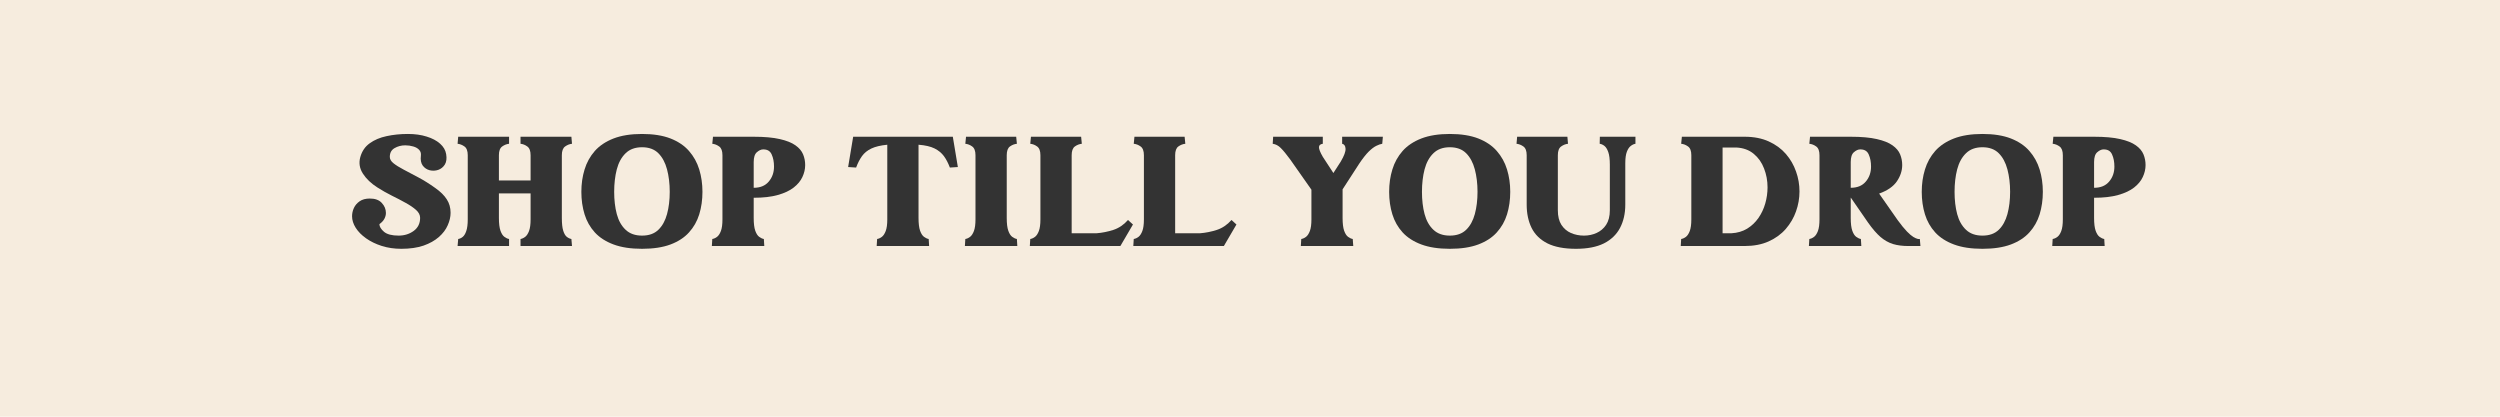 <svg version="1.0" preserveAspectRatio="xMidYMid meet" height="100" viewBox="0 0 450 75" zoomAndPan="magnify" width="600" xmlns:xlink="http://www.w3.org/1999/xlink" xmlns="http://www.w3.org/2000/svg"><defs><g></g></defs><rect fill-opacity="1" height="90" y="-7.5" fill="#ffffff" width="540" x="-45"></rect><rect fill-opacity="1" height="90" y="-7.5" fill="#f6ecde" width="540" x="-45"></rect><g fill-opacity="1" fill="#333333"><g transform="translate(63.23, 44.285)"><g><path d="M 6.938 -16.047 C 6.938 -15.629 7.16 -15.242 7.609 -14.891 C 8.055 -14.535 8.664 -14.156 9.438 -13.75 C 10.207 -13.344 11.082 -12.879 12.062 -12.359 C 13.051 -11.836 14.066 -11.203 15.109 -10.453 C 16.047 -9.797 16.738 -9.113 17.188 -8.406 C 17.645 -7.707 17.875 -6.898 17.875 -5.984 C 17.875 -5.254 17.703 -4.504 17.359 -3.734 C 17.023 -2.961 16.492 -2.258 15.766 -1.625 C 15.047 -0.988 14.129 -0.473 13.016 -0.078 C 11.898 0.305 10.566 0.5 9.016 0.5 C 7.742 0.5 6.566 0.328 5.484 -0.016 C 4.41 -0.359 3.469 -0.816 2.656 -1.391 C 1.852 -1.961 1.234 -2.594 0.797 -3.281 C 0.359 -3.977 0.141 -4.672 0.141 -5.359 C 0.141 -5.867 0.25 -6.363 0.469 -6.844 C 0.695 -7.332 1.047 -7.738 1.516 -8.062 C 1.984 -8.383 2.582 -8.547 3.312 -8.547 C 4.27 -8.555 4.992 -8.297 5.484 -7.766 C 5.984 -7.234 6.234 -6.629 6.234 -5.953 C 6.234 -5.598 6.141 -5.242 5.953 -4.891 C 5.766 -4.547 5.469 -4.227 5.062 -3.938 C 5.07 -3.488 5.348 -3.031 5.891 -2.562 C 6.441 -2.102 7.316 -1.875 8.516 -1.875 C 9.555 -1.875 10.461 -2.156 11.234 -2.719 C 12.004 -3.281 12.391 -4.066 12.391 -5.078 C 12.391 -5.586 12.145 -6.062 11.656 -6.5 C 11.164 -6.938 10.535 -7.363 9.766 -7.781 C 9.004 -8.207 8.176 -8.641 7.281 -9.078 C 6.395 -9.523 5.539 -10.008 4.719 -10.531 C 3.57 -11.258 2.695 -12.094 2.094 -13.031 C 1.488 -13.969 1.332 -14.961 1.625 -16.016 C 1.926 -17.078 2.492 -17.906 3.328 -18.5 C 4.16 -19.102 5.172 -19.531 6.359 -19.781 C 7.547 -20.039 8.828 -20.172 10.203 -20.172 C 11.453 -20.172 12.57 -20.016 13.562 -19.703 C 14.562 -19.398 15.367 -18.973 15.984 -18.422 C 16.598 -17.879 16.961 -17.254 17.078 -16.547 C 17.211 -15.773 17.133 -15.148 16.844 -14.672 C 16.551 -14.203 16.148 -13.879 15.641 -13.703 C 15.141 -13.535 14.629 -13.516 14.109 -13.641 C 13.598 -13.773 13.18 -14.055 12.859 -14.484 C 12.547 -14.922 12.438 -15.516 12.531 -16.266 C 12.582 -16.691 12.477 -17.039 12.219 -17.312 C 11.957 -17.594 11.602 -17.797 11.156 -17.922 C 10.707 -18.055 10.227 -18.125 9.719 -18.125 C 9.008 -18.125 8.367 -17.957 7.797 -17.625 C 7.223 -17.301 6.938 -16.773 6.938 -16.047 Z M 6.938 -16.047"></path></g></g></g><g fill-opacity="1" fill="#333333"><g transform="translate(81.241, 44.285)"><g><path d="M 19.891 -5.062 C 19.891 -4.051 19.973 -3.281 20.141 -2.75 C 20.305 -2.227 20.52 -1.863 20.781 -1.656 C 21.051 -1.445 21.328 -1.316 21.609 -1.266 L 21.719 0 L 12.453 0 L 12.453 -1.266 C 12.742 -1.316 13.023 -1.445 13.297 -1.656 C 13.566 -1.863 13.797 -2.211 13.984 -2.703 C 14.172 -3.203 14.266 -3.895 14.266 -4.781 L 14.266 -9.469 L 8.562 -9.469 L 8.562 -5.062 C 8.562 -4.051 8.656 -3.281 8.844 -2.75 C 9.031 -2.227 9.266 -1.863 9.547 -1.656 C 9.828 -1.445 10.109 -1.316 10.391 -1.266 L 10.391 0 L 1.125 0 L 1.234 -1.266 C 1.535 -1.316 1.812 -1.445 2.062 -1.656 C 2.312 -1.863 2.52 -2.211 2.688 -2.703 C 2.863 -3.203 2.953 -3.895 2.953 -4.781 L 2.953 -16.344 C 2.953 -17.113 2.754 -17.641 2.359 -17.922 C 1.961 -18.203 1.551 -18.363 1.125 -18.406 L 1.234 -19.672 L 10.391 -19.672 L 10.391 -18.406 C 9.961 -18.363 9.551 -18.203 9.156 -17.922 C 8.758 -17.641 8.562 -17.113 8.562 -16.344 L 8.562 -11.797 L 14.266 -11.797 L 14.266 -16.344 C 14.266 -17.113 14.066 -17.641 13.672 -17.922 C 13.285 -18.203 12.879 -18.363 12.453 -18.406 L 12.453 -19.672 L 21.609 -19.672 L 21.719 -18.406 C 21.289 -18.363 20.879 -18.203 20.484 -17.922 C 20.086 -17.641 19.891 -17.113 19.891 -16.344 Z M 19.891 -5.062"></path></g></g></g><g fill-opacity="1" fill="#333333"><g transform="translate(104.083, 44.285)"><g><path d="M 11.484 0.5 C 9.461 0.5 7.754 0.238 6.359 -0.281 C 4.961 -0.801 3.836 -1.523 2.984 -2.453 C 2.141 -3.379 1.523 -4.461 1.141 -5.703 C 0.754 -6.953 0.562 -8.301 0.562 -9.75 C 0.562 -11.188 0.754 -12.531 1.141 -13.781 C 1.523 -15.039 2.141 -16.148 2.984 -17.109 C 3.836 -18.066 4.961 -18.816 6.359 -19.359 C 7.754 -19.898 9.461 -20.172 11.484 -20.172 C 13.516 -20.172 15.223 -19.898 16.609 -19.359 C 17.992 -18.816 19.102 -18.066 19.938 -17.109 C 20.781 -16.148 21.395 -15.039 21.781 -13.781 C 22.164 -12.531 22.359 -11.188 22.359 -9.75 C 22.359 -8.301 22.164 -6.953 21.781 -5.703 C 21.395 -4.461 20.781 -3.379 19.938 -2.453 C 19.102 -1.523 17.992 -0.801 16.609 -0.281 C 15.223 0.238 13.516 0.5 11.484 0.5 Z M 11.484 -1.875 C 12.723 -1.875 13.703 -2.223 14.422 -2.922 C 15.141 -3.617 15.66 -4.562 15.984 -5.75 C 16.305 -6.938 16.469 -8.27 16.469 -9.75 C 16.469 -11.227 16.305 -12.578 15.984 -13.797 C 15.66 -15.016 15.141 -15.984 14.422 -16.703 C 13.703 -17.422 12.723 -17.781 11.484 -17.781 C 10.254 -17.781 9.27 -17.422 8.531 -16.703 C 7.789 -15.984 7.258 -15.016 6.938 -13.797 C 6.625 -12.578 6.469 -11.227 6.469 -9.75 C 6.469 -8.27 6.625 -6.938 6.938 -5.75 C 7.258 -4.562 7.789 -3.617 8.531 -2.922 C 9.27 -2.223 10.254 -1.875 11.484 -1.875 Z M 11.484 -1.875"></path></g></g></g><g fill-opacity="1" fill="#333333"><g transform="translate(127.01, 44.285)"><g><path d="M 17.922 -14.578 C 17.922 -13.848 17.754 -13.129 17.422 -12.422 C 17.098 -11.723 16.578 -11.094 15.859 -10.531 C 15.141 -9.969 14.188 -9.52 13 -9.188 C 11.82 -8.852 10.375 -8.688 8.656 -8.688 L 8.656 -5.062 C 8.656 -4.051 8.75 -3.281 8.938 -2.75 C 9.125 -2.227 9.359 -1.863 9.641 -1.656 C 9.922 -1.445 10.203 -1.316 10.484 -1.266 L 10.562 0 L 1.125 0 L 1.203 -1.266 C 1.504 -1.316 1.789 -1.445 2.062 -1.656 C 2.332 -1.863 2.562 -2.211 2.75 -2.703 C 2.938 -3.203 3.031 -3.895 3.031 -4.781 L 3.031 -16.344 C 3.031 -17.113 2.832 -17.641 2.438 -17.922 C 2.051 -18.203 1.641 -18.363 1.203 -18.406 L 1.328 -19.672 L 8.656 -19.672 C 10.582 -19.672 12.148 -19.531 13.359 -19.25 C 14.566 -18.977 15.504 -18.602 16.172 -18.125 C 16.836 -17.656 17.297 -17.113 17.547 -16.5 C 17.797 -15.895 17.922 -15.254 17.922 -14.578 Z M 8.656 -15.109 L 8.656 -10.484 C 9.832 -10.484 10.734 -10.852 11.359 -11.594 C 11.992 -12.332 12.312 -13.234 12.312 -14.297 C 12.312 -15.141 12.172 -15.867 11.891 -16.484 C 11.617 -17.109 11.102 -17.41 10.344 -17.391 C 9.988 -17.391 9.617 -17.223 9.234 -16.891 C 8.848 -16.566 8.656 -15.973 8.656 -15.109 Z M 8.656 -15.109"></path></g></g></g><g fill-opacity="1" fill="#333333"><g transform="translate(145.498, 44.285)"><g></g></g></g><g fill-opacity="1" fill="#333333"><g transform="translate(152.523, 44.285)"><g><path d="M 18.984 -19.672 L 19.891 -14.219 L 18.453 -14.125 C 18.16 -14.914 17.805 -15.598 17.391 -16.172 C 16.973 -16.742 16.41 -17.207 15.703 -17.562 C 14.992 -17.914 14.031 -18.141 12.812 -18.234 L 12.812 -5.062 C 12.812 -4.051 12.906 -3.281 13.094 -2.75 C 13.281 -2.227 13.516 -1.863 13.797 -1.656 C 14.078 -1.445 14.359 -1.316 14.641 -1.266 L 14.719 0 L 5.281 0 L 5.359 -1.266 C 5.66 -1.316 5.945 -1.445 6.219 -1.656 C 6.488 -1.863 6.719 -2.211 6.906 -2.703 C 7.094 -3.203 7.188 -3.895 7.188 -4.781 L 7.188 -18.234 C 5.988 -18.117 5.031 -17.891 4.312 -17.547 C 3.594 -17.203 3.031 -16.742 2.625 -16.172 C 2.219 -15.598 1.867 -14.914 1.578 -14.125 L 0.141 -14.219 L 1.047 -19.672 Z M 18.984 -19.672"></path></g></g></g><g fill-opacity="1" fill="#333333"><g transform="translate(172.556, 44.285)"><g><path d="M 10.484 -1.266 L 10.562 0 L 1.125 0 L 1.203 -1.266 C 1.504 -1.316 1.789 -1.445 2.062 -1.656 C 2.332 -1.863 2.562 -2.211 2.75 -2.703 C 2.938 -3.203 3.031 -3.895 3.031 -4.781 L 3.031 -16.344 C 3.031 -17.113 2.832 -17.641 2.438 -17.922 C 2.051 -18.203 1.641 -18.363 1.203 -18.406 L 1.328 -19.672 L 10.359 -19.672 L 10.484 -18.406 C 10.047 -18.363 9.629 -18.203 9.234 -17.922 C 8.848 -17.641 8.656 -17.113 8.656 -16.344 L 8.656 -5.062 C 8.656 -4.051 8.75 -3.281 8.938 -2.75 C 9.125 -2.227 9.359 -1.863 9.641 -1.656 C 9.922 -1.445 10.203 -1.316 10.484 -1.266 Z M 10.484 -1.266"></path></g></g></g><g fill-opacity="1" fill="#333333"><g transform="translate(184.244, 44.285)"><g><path d="M 18.797 -4.688 L 19.688 -3.875 L 17.422 0 L 1.125 0 L 1.203 -1.266 C 1.504 -1.316 1.789 -1.445 2.062 -1.656 C 2.332 -1.863 2.562 -2.211 2.75 -2.703 C 2.938 -3.203 3.031 -3.895 3.031 -4.781 L 3.031 -16.344 C 3.031 -17.113 2.832 -17.641 2.438 -17.922 C 2.051 -18.203 1.641 -18.363 1.203 -18.406 L 1.328 -19.672 L 10.359 -19.672 L 10.484 -18.406 C 10.047 -18.363 9.629 -18.203 9.234 -17.922 C 8.848 -17.641 8.656 -17.113 8.656 -16.344 L 8.656 -2.297 L 13.125 -2.297 C 14.164 -2.379 15.18 -2.582 16.172 -2.906 C 17.172 -3.238 18.047 -3.832 18.797 -4.688 Z M 18.797 -4.688"></path></g></g></g><g fill-opacity="1" fill="#333333"><g transform="translate(202.872, 44.285)"><g><path d="M 18.797 -4.688 L 19.688 -3.875 L 17.422 0 L 1.125 0 L 1.203 -1.266 C 1.504 -1.316 1.789 -1.445 2.062 -1.656 C 2.332 -1.863 2.562 -2.211 2.75 -2.703 C 2.938 -3.203 3.031 -3.895 3.031 -4.781 L 3.031 -16.344 C 3.031 -17.113 2.832 -17.641 2.438 -17.922 C 2.051 -18.203 1.641 -18.363 1.203 -18.406 L 1.328 -19.672 L 10.359 -19.672 L 10.484 -18.406 C 10.047 -18.363 9.629 -18.203 9.234 -17.922 C 8.848 -17.641 8.656 -17.113 8.656 -16.344 L 8.656 -2.297 L 13.125 -2.297 C 14.164 -2.379 15.18 -2.582 16.172 -2.906 C 17.172 -3.238 18.047 -3.832 18.797 -4.688 Z M 18.797 -4.688"></path></g></g></g><g fill-opacity="1" fill="#333333"><g transform="translate(221.501, 44.285)"><g></g></g></g><g fill-opacity="1" fill="#333333"><g transform="translate(228.525, 44.285)"><g><path d="M 13.062 -19.672 L 20.391 -19.672 L 20.281 -18.406 C 19.977 -18.363 19.617 -18.238 19.203 -18.031 C 18.797 -17.832 18.336 -17.484 17.828 -16.984 C 17.328 -16.484 16.758 -15.758 16.125 -14.812 L 13.141 -10.203 L 13.141 -5.062 C 13.141 -4.051 13.234 -3.281 13.422 -2.75 C 13.609 -2.227 13.844 -1.863 14.125 -1.656 C 14.406 -1.445 14.688 -1.316 14.969 -1.266 L 15.062 0 L 5.625 0 L 5.703 -1.266 C 6.004 -1.316 6.289 -1.445 6.562 -1.656 C 6.832 -1.863 7.062 -2.211 7.25 -2.703 C 7.438 -3.203 7.531 -3.895 7.531 -4.781 L 7.531 -10.141 L 3.703 -15.594 C 3.016 -16.531 2.453 -17.211 2.016 -17.641 C 1.586 -18.078 1.102 -18.332 0.562 -18.406 L 0.641 -19.672 L 9.578 -19.672 L 9.578 -18.406 C 9.129 -18.344 8.898 -18.141 8.891 -17.797 C 8.879 -17.453 9.109 -16.875 9.578 -16.062 L 11.484 -13.141 L 12.812 -15.203 C 13.426 -16.242 13.711 -17.02 13.672 -17.531 C 13.641 -18.039 13.438 -18.332 13.062 -18.406 Z M 13.062 -19.672"></path></g></g></g><g fill-opacity="1" fill="#333333"><g transform="translate(249.485, 44.285)"><g><path d="M 11.484 0.5 C 9.461 0.5 7.754 0.238 6.359 -0.281 C 4.961 -0.801 3.836 -1.523 2.984 -2.453 C 2.141 -3.379 1.523 -4.461 1.141 -5.703 C 0.754 -6.953 0.562 -8.301 0.562 -9.75 C 0.562 -11.188 0.754 -12.531 1.141 -13.781 C 1.523 -15.039 2.141 -16.148 2.984 -17.109 C 3.836 -18.066 4.961 -18.816 6.359 -19.359 C 7.754 -19.898 9.461 -20.172 11.484 -20.172 C 13.516 -20.172 15.223 -19.898 16.609 -19.359 C 17.992 -18.816 19.102 -18.066 19.938 -17.109 C 20.781 -16.148 21.395 -15.039 21.781 -13.781 C 22.164 -12.531 22.359 -11.188 22.359 -9.75 C 22.359 -8.301 22.164 -6.953 21.781 -5.703 C 21.395 -4.461 20.781 -3.379 19.938 -2.453 C 19.102 -1.523 17.992 -0.801 16.609 -0.281 C 15.223 0.238 13.516 0.5 11.484 0.5 Z M 11.484 -1.875 C 12.723 -1.875 13.703 -2.223 14.422 -2.922 C 15.141 -3.617 15.66 -4.562 15.984 -5.75 C 16.305 -6.938 16.469 -8.27 16.469 -9.75 C 16.469 -11.227 16.305 -12.578 15.984 -13.797 C 15.66 -15.016 15.141 -15.984 14.422 -16.703 C 13.703 -17.422 12.723 -17.781 11.484 -17.781 C 10.254 -17.781 9.27 -17.422 8.531 -16.703 C 7.789 -15.984 7.258 -15.016 6.938 -13.797 C 6.625 -12.578 6.469 -11.227 6.469 -9.75 C 6.469 -8.27 6.625 -6.938 6.938 -5.75 C 7.258 -4.562 7.789 -3.617 8.531 -2.922 C 9.27 -2.223 10.254 -1.875 11.484 -1.875 Z M 11.484 -1.875"></path></g></g></g><g fill-opacity="1" fill="#333333"><g transform="translate(272.412, 44.285)"><g><path d="M 15.562 -19.672 L 21.969 -19.672 L 21.969 -18.406 C 21.688 -18.363 21.406 -18.234 21.125 -18.016 C 20.844 -17.805 20.609 -17.457 20.422 -16.969 C 20.234 -16.477 20.141 -15.785 20.141 -14.891 L 20.141 -7.438 C 20.141 -5.852 19.82 -4.457 19.188 -3.25 C 18.551 -2.051 17.582 -1.125 16.281 -0.469 C 14.977 0.176 13.305 0.5 11.266 0.5 C 9.148 0.5 7.441 0.176 6.141 -0.469 C 4.836 -1.125 3.883 -2.051 3.281 -3.25 C 2.688 -4.457 2.391 -5.852 2.391 -7.438 L 2.391 -16.344 C 2.391 -17.113 2.191 -17.641 1.797 -17.922 C 1.398 -18.203 0.988 -18.363 0.562 -18.406 L 0.672 -19.672 L 9.719 -19.672 L 9.828 -18.406 C 9.398 -18.363 8.988 -18.203 8.594 -17.922 C 8.195 -17.641 8 -17.113 8 -16.344 L 8 -6.438 C 8 -5.363 8.211 -4.488 8.641 -3.812 C 9.078 -3.145 9.648 -2.656 10.359 -2.344 C 11.078 -2.031 11.859 -1.875 12.703 -1.875 C 13.504 -1.875 14.254 -2.031 14.953 -2.344 C 15.66 -2.656 16.238 -3.145 16.688 -3.812 C 17.133 -4.488 17.359 -5.363 17.359 -6.438 L 17.359 -14.609 C 17.359 -15.617 17.266 -16.383 17.078 -16.906 C 16.891 -17.438 16.66 -17.805 16.391 -18.016 C 16.117 -18.234 15.832 -18.363 15.531 -18.406 Z M 15.562 -19.672"></path></g></g></g><g fill-opacity="1" fill="#333333"><g transform="translate(294.946, 44.285)"><g></g></g></g><g fill-opacity="1" fill="#333333"><g transform="translate(301.97, 44.285)"><g><path d="M 12.078 -19.672 C 13.723 -19.672 15.164 -19.391 16.406 -18.828 C 17.645 -18.266 18.672 -17.516 19.484 -16.578 C 20.297 -15.641 20.906 -14.586 21.312 -13.422 C 21.727 -12.266 21.938 -11.066 21.938 -9.828 C 21.938 -8.598 21.727 -7.398 21.312 -6.234 C 20.906 -5.078 20.289 -4.023 19.469 -3.078 C 18.645 -2.129 17.613 -1.379 16.375 -0.828 C 15.145 -0.273 13.695 0 12.031 0 L 0.562 0 L 0.641 -1.266 C 0.941 -1.316 1.227 -1.445 1.5 -1.656 C 1.77 -1.863 2 -2.211 2.188 -2.703 C 2.375 -3.203 2.469 -3.895 2.469 -4.781 L 2.469 -16.344 C 2.469 -17.113 2.27 -17.641 1.875 -17.922 C 1.488 -18.203 1.078 -18.363 0.641 -18.406 L 0.766 -19.672 Z M 9.688 -2.297 C 10.758 -2.359 11.703 -2.633 12.516 -3.125 C 13.328 -3.625 14.004 -4.266 14.547 -5.047 C 15.098 -5.836 15.508 -6.711 15.781 -7.672 C 16.051 -8.629 16.188 -9.594 16.188 -10.562 C 16.188 -11.758 15.977 -12.891 15.562 -13.953 C 15.156 -15.023 14.535 -15.906 13.703 -16.594 C 12.867 -17.289 11.82 -17.672 10.562 -17.734 L 8.094 -17.734 L 8.094 -2.297 Z M 9.688 -2.297"></path></g></g></g><g fill-opacity="1" fill="#333333"><g transform="translate(324.476, 44.285)"><g><path d="M 21.094 -1.266 L 21.203 0 L 19.047 0 C 17.992 0 17.066 -0.117 16.266 -0.359 C 15.461 -0.609 14.707 -1.035 14 -1.641 C 13.301 -2.254 12.566 -3.102 11.797 -4.188 L 8.688 -8.688 L 8.656 -8.688 L 8.656 -5.062 C 8.656 -4.051 8.75 -3.281 8.938 -2.75 C 9.125 -2.227 9.359 -1.863 9.641 -1.656 C 9.922 -1.445 10.203 -1.316 10.484 -1.266 L 10.562 0 L 1.125 0 L 1.203 -1.266 C 1.504 -1.316 1.789 -1.445 2.062 -1.656 C 2.332 -1.863 2.562 -2.211 2.75 -2.703 C 2.938 -3.203 3.031 -3.895 3.031 -4.781 L 3.031 -16.344 C 3.031 -17.113 2.832 -17.641 2.438 -17.922 C 2.051 -18.203 1.641 -18.363 1.203 -18.406 L 1.328 -19.672 L 8.656 -19.672 C 10.582 -19.672 12.148 -19.531 13.359 -19.25 C 14.566 -18.977 15.504 -18.602 16.172 -18.125 C 16.836 -17.656 17.297 -17.113 17.547 -16.5 C 17.797 -15.895 17.922 -15.254 17.922 -14.578 C 17.922 -13.566 17.602 -12.594 16.969 -11.656 C 16.332 -10.719 15.266 -9.977 13.766 -9.438 L 17.109 -4.656 C 17.766 -3.758 18.32 -3.078 18.781 -2.609 C 19.238 -2.141 19.625 -1.812 19.938 -1.625 C 20.258 -1.438 20.535 -1.316 20.766 -1.266 Z M 8.656 -15.109 L 8.656 -10.484 C 9.832 -10.484 10.734 -10.852 11.359 -11.594 C 11.992 -12.332 12.312 -13.234 12.312 -14.297 C 12.312 -15.141 12.172 -15.867 11.891 -16.484 C 11.617 -17.109 11.102 -17.41 10.344 -17.391 C 9.988 -17.391 9.617 -17.223 9.234 -16.891 C 8.848 -16.566 8.656 -15.973 8.656 -15.109 Z M 8.656 -15.109"></path></g></g></g><g fill-opacity="1" fill="#333333"><g transform="translate(345.352, 44.285)"><g><path d="M 11.484 0.5 C 9.461 0.5 7.754 0.238 6.359 -0.281 C 4.961 -0.801 3.836 -1.523 2.984 -2.453 C 2.141 -3.379 1.523 -4.461 1.141 -5.703 C 0.754 -6.953 0.562 -8.301 0.562 -9.75 C 0.562 -11.188 0.754 -12.531 1.141 -13.781 C 1.523 -15.039 2.141 -16.148 2.984 -17.109 C 3.836 -18.066 4.961 -18.816 6.359 -19.359 C 7.754 -19.898 9.461 -20.172 11.484 -20.172 C 13.516 -20.172 15.223 -19.898 16.609 -19.359 C 17.992 -18.816 19.102 -18.066 19.938 -17.109 C 20.781 -16.148 21.395 -15.039 21.781 -13.781 C 22.164 -12.531 22.359 -11.188 22.359 -9.75 C 22.359 -8.301 22.164 -6.953 21.781 -5.703 C 21.395 -4.461 20.781 -3.379 19.938 -2.453 C 19.102 -1.523 17.992 -0.801 16.609 -0.281 C 15.223 0.238 13.516 0.5 11.484 0.5 Z M 11.484 -1.875 C 12.723 -1.875 13.703 -2.223 14.422 -2.922 C 15.141 -3.617 15.66 -4.562 15.984 -5.75 C 16.305 -6.938 16.469 -8.27 16.469 -9.75 C 16.469 -11.227 16.305 -12.578 15.984 -13.797 C 15.66 -15.016 15.141 -15.984 14.422 -16.703 C 13.703 -17.422 12.723 -17.781 11.484 -17.781 C 10.254 -17.781 9.27 -17.422 8.531 -16.703 C 7.789 -15.984 7.258 -15.016 6.938 -13.797 C 6.625 -12.578 6.469 -11.227 6.469 -9.75 C 6.469 -8.27 6.625 -6.938 6.938 -5.75 C 7.258 -4.562 7.789 -3.617 8.531 -2.922 C 9.27 -2.223 10.254 -1.875 11.484 -1.875 Z M 11.484 -1.875"></path></g></g></g><g fill-opacity="1" fill="#333333"><g transform="translate(368.279, 44.285)"><g><path d="M 17.922 -14.578 C 17.922 -13.848 17.754 -13.129 17.422 -12.422 C 17.098 -11.723 16.578 -11.094 15.859 -10.531 C 15.141 -9.969 14.188 -9.52 13 -9.188 C 11.82 -8.852 10.375 -8.688 8.656 -8.688 L 8.656 -5.062 C 8.656 -4.051 8.75 -3.281 8.938 -2.75 C 9.125 -2.227 9.359 -1.863 9.641 -1.656 C 9.922 -1.445 10.203 -1.316 10.484 -1.266 L 10.562 0 L 1.125 0 L 1.203 -1.266 C 1.504 -1.316 1.789 -1.445 2.062 -1.656 C 2.332 -1.863 2.562 -2.211 2.75 -2.703 C 2.938 -3.203 3.031 -3.895 3.031 -4.781 L 3.031 -16.344 C 3.031 -17.113 2.832 -17.641 2.438 -17.922 C 2.051 -18.203 1.641 -18.363 1.203 -18.406 L 1.328 -19.672 L 8.656 -19.672 C 10.582 -19.672 12.148 -19.531 13.359 -19.25 C 14.566 -18.977 15.504 -18.602 16.172 -18.125 C 16.836 -17.656 17.297 -17.113 17.547 -16.5 C 17.797 -15.895 17.922 -15.254 17.922 -14.578 Z M 8.656 -15.109 L 8.656 -10.484 C 9.832 -10.484 10.734 -10.852 11.359 -11.594 C 11.992 -12.332 12.312 -13.234 12.312 -14.297 C 12.312 -15.141 12.172 -15.867 11.891 -16.484 C 11.617 -17.109 11.102 -17.41 10.344 -17.391 C 9.988 -17.391 9.617 -17.223 9.234 -16.891 C 8.848 -16.566 8.656 -15.973 8.656 -15.109 Z M 8.656 -15.109"></path></g></g></g></svg>